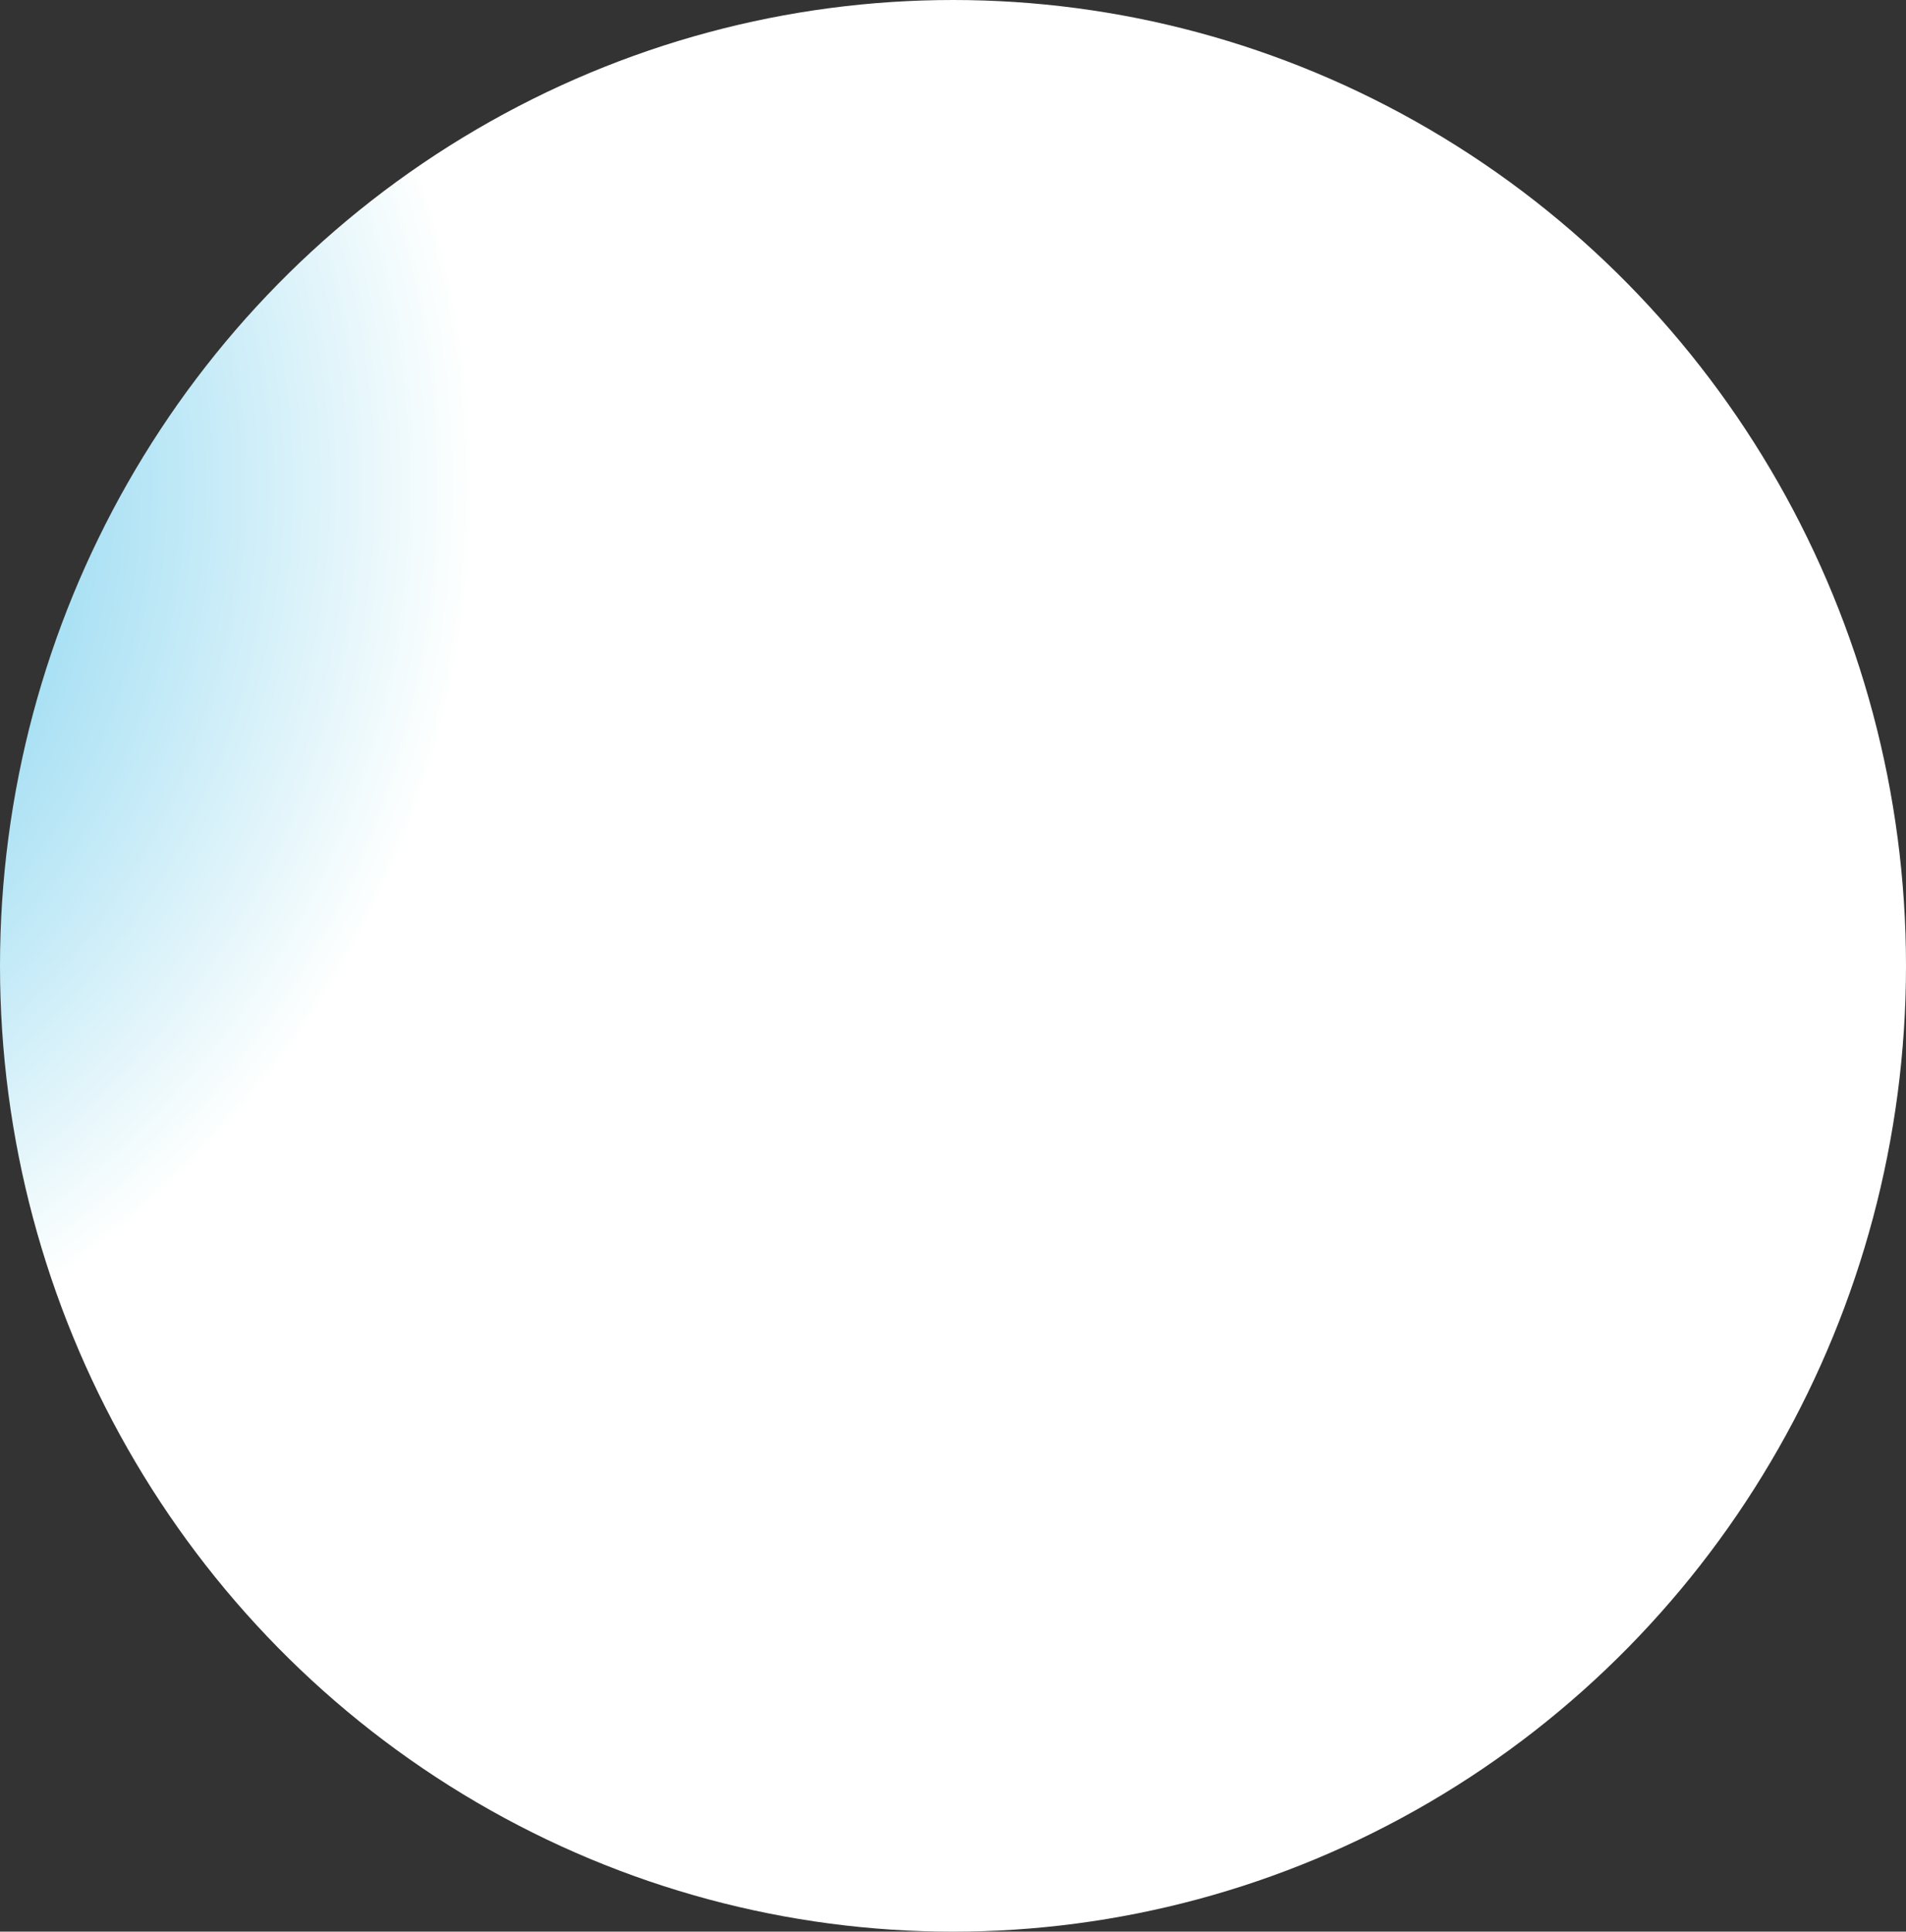 <svg xmlns="http://www.w3.org/2000/svg" xmlns:xlink="http://www.w3.org/1999/xlink" width="540.424" height="547.676" viewBox="0 0 540.424 547.676">
  <rect x="0" y="0" width="540.424" height="547.676" fill="#333333" stroke="none"/>
  <defs>
    <radialGradient id="radial-gradient" cx="0.25" cy="0.75" r="0.5" gradientTransform="matrix(-1, 0, 0, 1, 1.5, 0)" gradientUnits="objectBoundingBox">
      <stop offset="0" stop-color="#30b5e6"/>
      <stop offset="1" stop-color="#fefffe"/>
    </radialGradient>
  </defs>
  <g id="Group_180" data-name="Group 180" transform="translate(0 0)">
    <g id="Group_179" data-name="Group 179" transform="translate(540.424 547.676) rotate(180)">
      <g id="Group_178" data-name="Group 178">
        <ellipse id="Ellipse_2" data-name="Ellipse 2" cx="270.212" cy="273.838" rx="270.212" ry="273.838" fill="url(#radial-gradient)"/>
      </g>
    </g>
  </g>
</svg>
